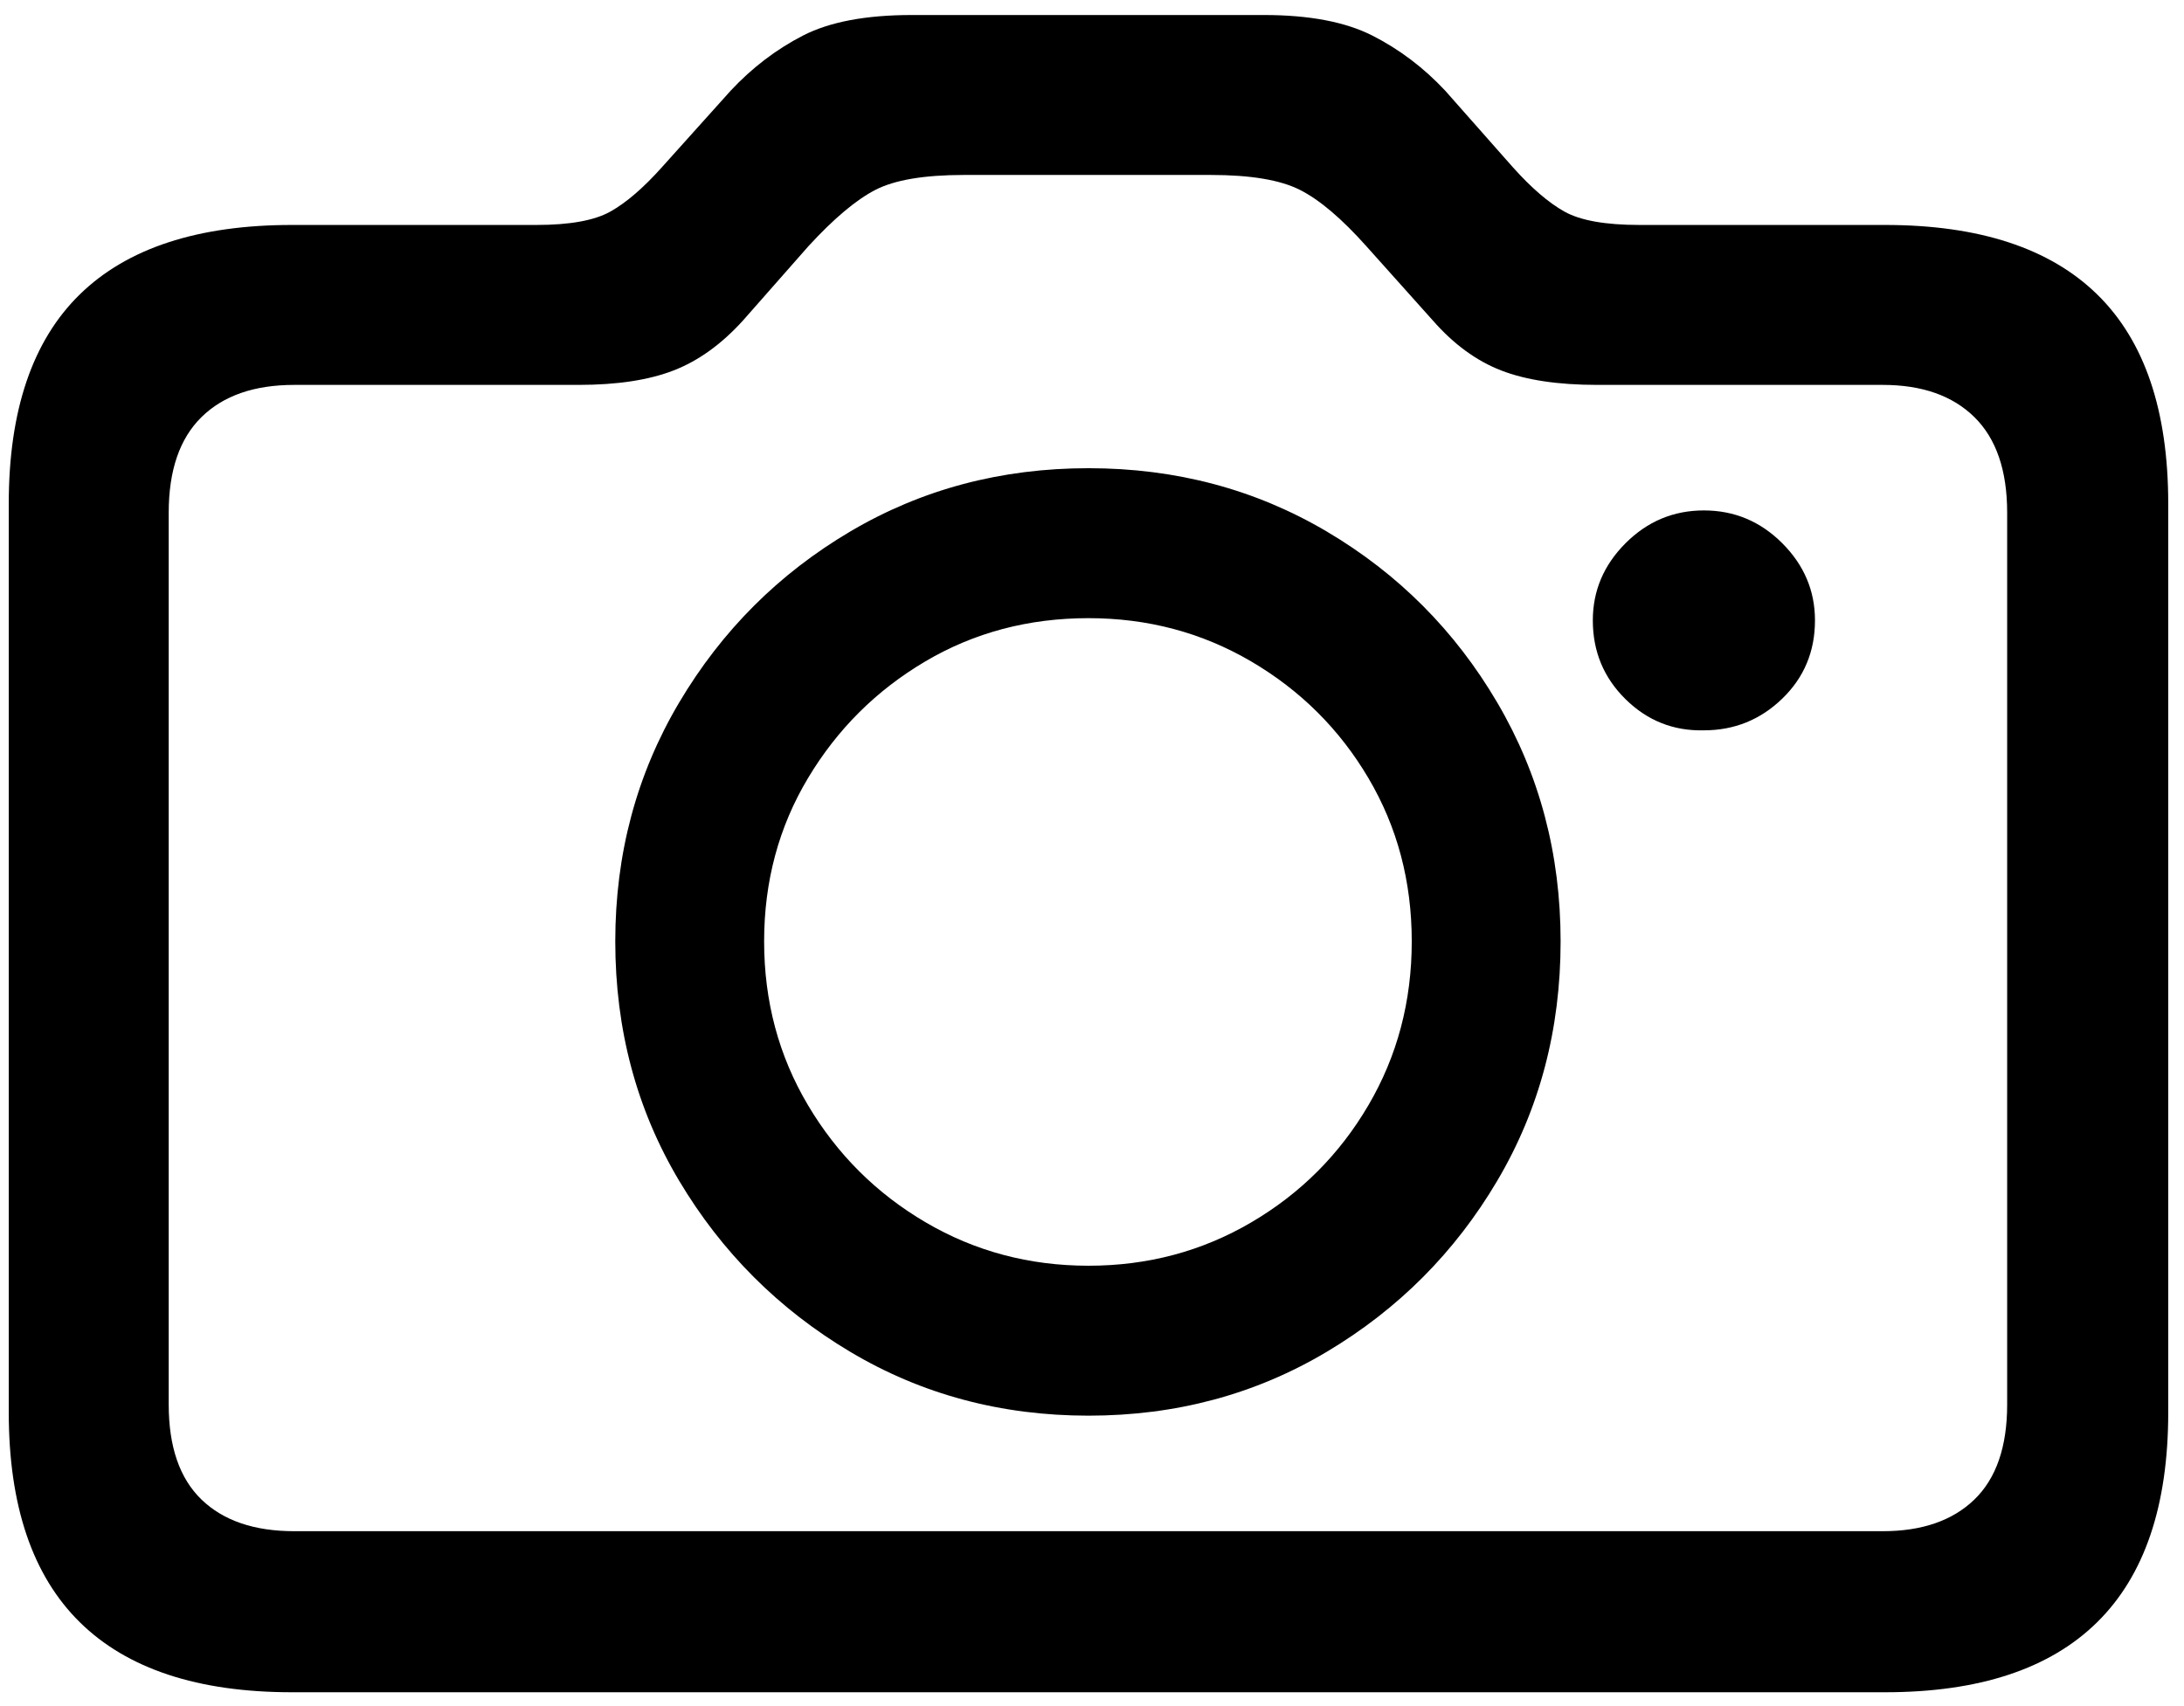 <svg width="96" height="75" viewBox="0 0 96 75" fill="none" xmlns="http://www.w3.org/2000/svg">
<path d="M12.836 74.391H82.855C86.99 74.391 90.098 73.365 92.181 71.314C94.265 69.264 95.307 66.187 95.307 62.086V22.145C95.307 18.043 94.265 14.975 92.181 12.94C90.098 10.906 86.99 9.889 82.855 9.889H72.064C70.567 9.889 69.468 9.693 68.769 9.303C68.069 8.912 67.312 8.261 66.498 7.35L63.52 3.98C62.575 2.971 61.509 2.166 60.321 1.563C59.133 0.961 57.546 0.66 55.56 0.66H40.082C38.064 0.66 36.469 0.961 35.297 1.563C34.125 2.166 33.067 2.971 32.123 3.98L29.096 7.35C28.282 8.261 27.525 8.912 26.825 9.303C26.125 9.693 25.043 9.889 23.578 9.889H12.836C8.702 9.889 5.593 10.906 3.51 12.94C1.426 14.975 0.385 18.043 0.385 22.145V62.086C0.385 66.187 1.426 69.264 3.51 71.314C5.593 73.365 8.702 74.391 12.836 74.391ZM12.934 67.311C11.176 67.311 9.817 66.847 8.856 65.919C7.896 64.991 7.416 63.599 7.416 61.744V22.535C7.416 20.68 7.896 19.28 8.856 18.336C9.817 17.392 11.176 16.92 12.934 16.92H25.434C27.126 16.92 28.518 16.708 29.608 16.285C30.699 15.862 31.716 15.13 32.66 14.088L35.541 10.816C36.648 9.612 37.624 8.79 38.471 8.351C39.317 7.911 40.619 7.691 42.377 7.691H53.217C54.975 7.691 56.285 7.911 57.147 8.351C58.01 8.79 58.978 9.612 60.053 10.816L62.982 14.088C63.894 15.13 64.895 15.862 65.985 16.285C67.076 16.708 68.484 16.92 70.209 16.92H82.758C84.483 16.92 85.826 17.392 86.786 18.336C87.746 19.28 88.227 20.68 88.227 22.535V61.744C88.227 63.599 87.746 64.991 86.786 65.919C85.826 66.847 84.483 67.311 82.758 67.311H12.934ZM47.846 62.232C51.687 62.232 55.178 61.297 58.319 59.425C61.461 57.553 63.959 55.047 65.814 51.905C67.67 48.764 68.598 45.257 68.598 41.383C68.598 37.542 67.67 34.042 65.814 30.885C63.959 27.727 61.461 25.221 58.319 23.365C55.178 21.51 51.687 20.582 47.846 20.582C44.005 20.582 40.513 21.51 37.372 23.365C34.231 25.221 31.724 27.727 29.852 30.885C27.981 34.042 27.045 37.542 27.045 41.383C27.045 45.257 27.981 48.764 29.852 51.905C31.724 55.047 34.231 57.553 37.372 59.425C40.513 61.297 44.005 62.232 47.846 62.232ZM47.846 55.641C45.242 55.641 42.857 55.006 40.692 53.736C38.528 52.467 36.802 50.75 35.517 48.585C34.231 46.42 33.588 44.02 33.588 41.383C33.588 38.746 34.231 36.353 35.517 34.205C36.802 32.057 38.52 30.348 40.668 29.078C42.816 27.808 45.209 27.174 47.846 27.174C50.45 27.174 52.834 27.808 54.999 29.078C57.164 30.348 58.881 32.057 60.15 34.205C61.42 36.353 62.055 38.746 62.055 41.383C62.055 44.02 61.42 46.42 60.15 48.585C58.881 50.75 57.164 52.467 54.999 53.736C52.834 55.006 50.45 55.641 47.846 55.641ZM70.014 27.271C70.014 28.639 70.494 29.794 71.454 30.738C72.414 31.682 73.562 32.138 74.896 32.105C76.231 32.105 77.379 31.642 78.339 30.714C79.299 29.786 79.779 28.639 79.779 27.271C79.779 25.969 79.299 24.838 78.339 23.878C77.379 22.918 76.231 22.438 74.896 22.438C73.562 22.438 72.414 22.918 71.454 23.878C70.494 24.838 70.014 25.969 70.014 27.271Z" fill="black"/>
</svg>
